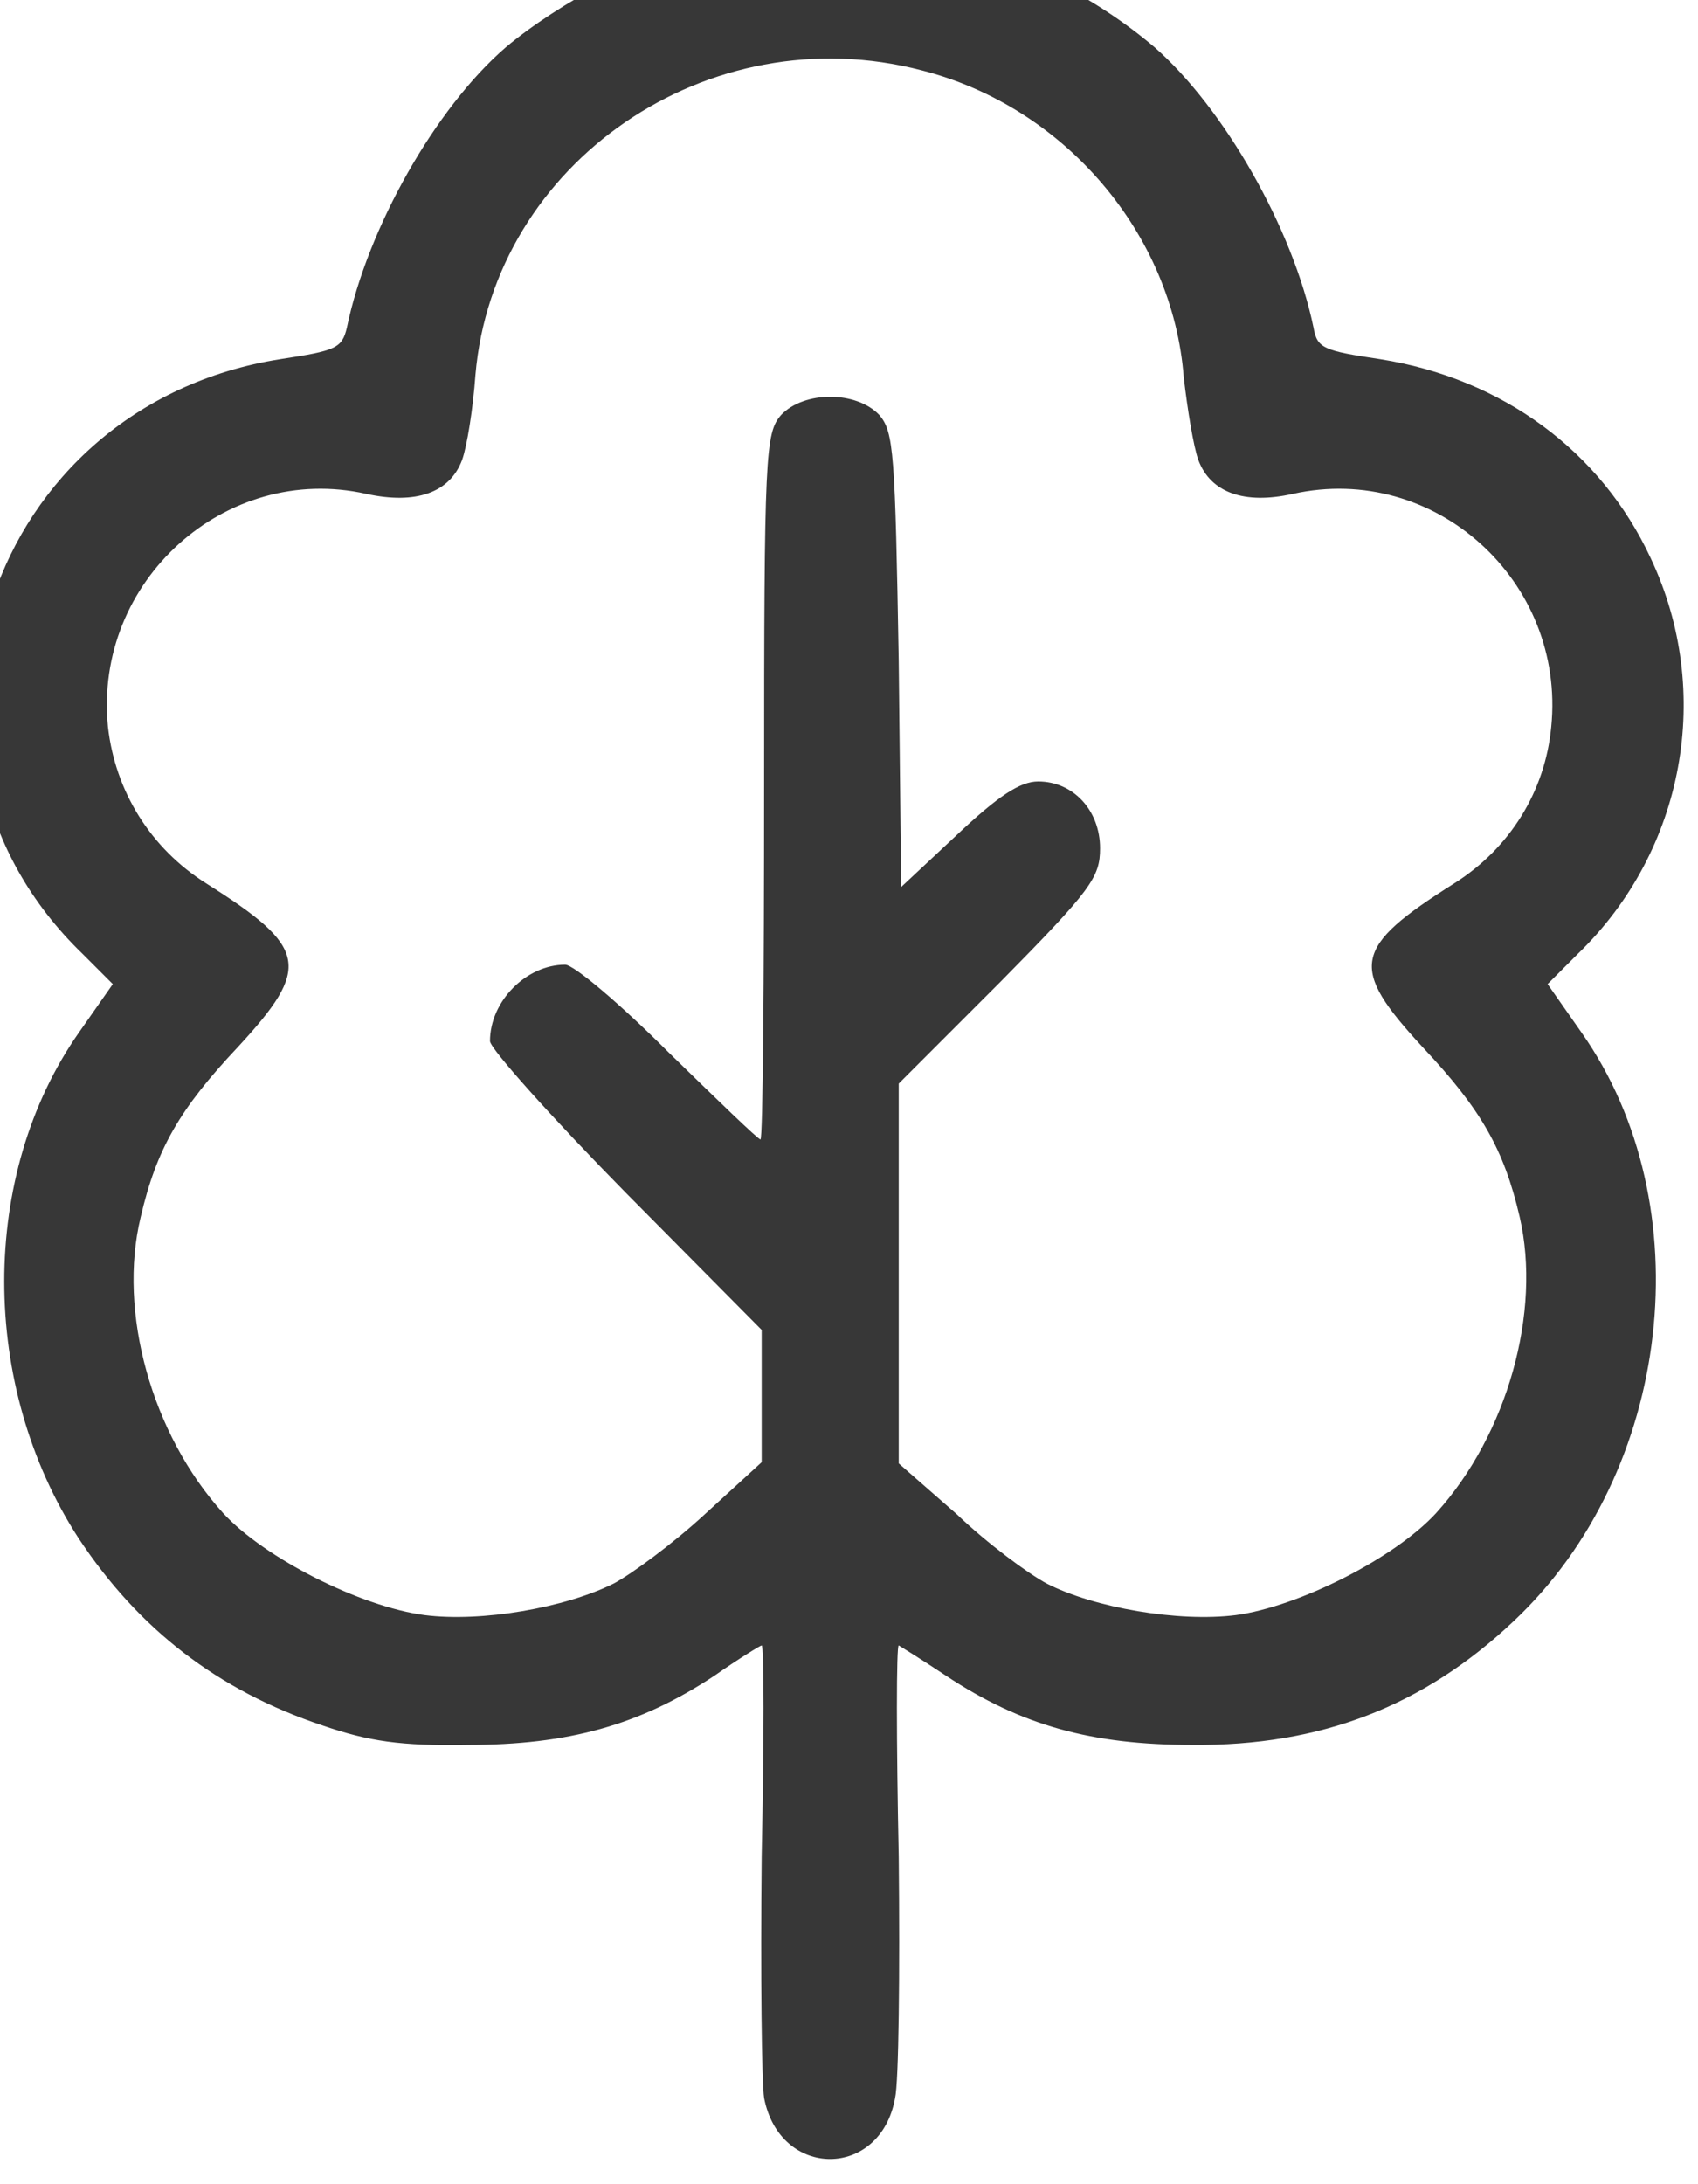 <svg width="14" height="18" viewBox="0 0 14 18" fill="none" xmlns="http://www.w3.org/2000/svg" xmlns:xlink="http://www.w3.org/1999/xlink">
	<desc>
			Created with Pixso.
	</desc>
	<defs/>
	<path id="Vector" d="M5.88 -0.5C5.35 -0.37 4.61 0.02 4.17 0.39C3.59 0.89 3.03 1.88 2.86 2.7C2.82 2.87 2.77 2.89 2.31 2.96C-0.1 3.34 -1.05 6.19 0.68 7.86L0.93 8.11L0.65 8.51C-0.17 9.68 -0.17 11.42 0.65 12.68C1.14 13.42 1.79 13.93 2.66 14.22C3.04 14.35 3.3 14.39 3.86 14.38C4.68 14.38 5.27 14.22 5.89 13.81C6.09 13.67 6.27 13.56 6.28 13.56C6.3 13.56 6.3 14.35 6.28 15.3C6.27 16.27 6.28 17.16 6.3 17.29C6.43 17.96 7.26 17.96 7.38 17.29C7.41 17.16 7.42 16.27 7.41 15.3C7.39 14.35 7.39 13.56 7.41 13.56C7.41 13.56 7.59 13.67 7.8 13.81C8.42 14.22 9 14.38 9.83 14.38C10.89 14.39 11.74 14.06 12.48 13.36C13.79 12.13 14.04 9.93 13.04 8.51L12.76 8.11L13.01 7.86C13.89 7.01 14.13 5.7 13.61 4.6C13.2 3.72 12.39 3.12 11.38 2.96C10.91 2.89 10.86 2.87 10.83 2.7C10.66 1.88 10.09 0.89 9.52 0.39C8.53 -0.45 7.12 -0.8 5.88 -0.5ZM7.6 0.58C8.78 0.88 9.67 1.93 9.76 3.11C9.79 3.37 9.84 3.68 9.88 3.79C9.98 4.06 10.26 4.16 10.66 4.07C11.83 3.81 12.91 4.79 12.79 5.99C12.74 6.52 12.45 6.99 11.99 7.28C11.15 7.81 11.12 7.97 11.73 8.63C12.21 9.14 12.4 9.47 12.53 10.03C12.71 10.81 12.43 11.82 11.84 12.47C11.5 12.84 10.71 13.24 10.19 13.31C9.72 13.37 9.02 13.25 8.63 13.05C8.48 12.97 8.14 12.72 7.89 12.48L7.41 12.06L7.41 10.5L7.41 8.93L8.25 8.09C9 7.33 9.07 7.23 9.07 6.99C9.07 6.68 8.85 6.44 8.56 6.44C8.41 6.44 8.23 6.56 7.89 6.88L7.43 7.31L7.41 5.45C7.38 3.73 7.37 3.56 7.25 3.42C7.06 3.22 6.63 3.22 6.44 3.42C6.31 3.57 6.3 3.73 6.3 6.48C6.3 8.08 6.29 9.39 6.27 9.39C6.25 9.39 5.91 9.06 5.51 8.67C5.11 8.27 4.73 7.95 4.66 7.95C4.34 7.95 4.04 8.25 4.04 8.58C4.04 8.64 4.54 9.2 5.16 9.83L6.28 10.96L6.28 11.5L6.28 12.05L5.81 12.48C5.55 12.72 5.21 12.97 5.06 13.05C4.66 13.25 3.97 13.37 3.5 13.31C2.97 13.24 2.18 12.84 1.84 12.47C1.25 11.82 0.97 10.81 1.16 10.03C1.29 9.47 1.48 9.14 1.96 8.63C2.57 7.97 2.54 7.81 1.7 7.28C1.24 6.99 0.95 6.52 0.89 5.99C0.77 4.79 1.86 3.81 3.02 4.07C3.43 4.16 3.71 4.06 3.81 3.79C3.85 3.68 3.9 3.37 3.92 3.09C4.07 1.34 5.84 0.12 7.6 0.58Z" fill="#373737" fill-opacity="1" fill-rule="nonzero"/>
</svg>
